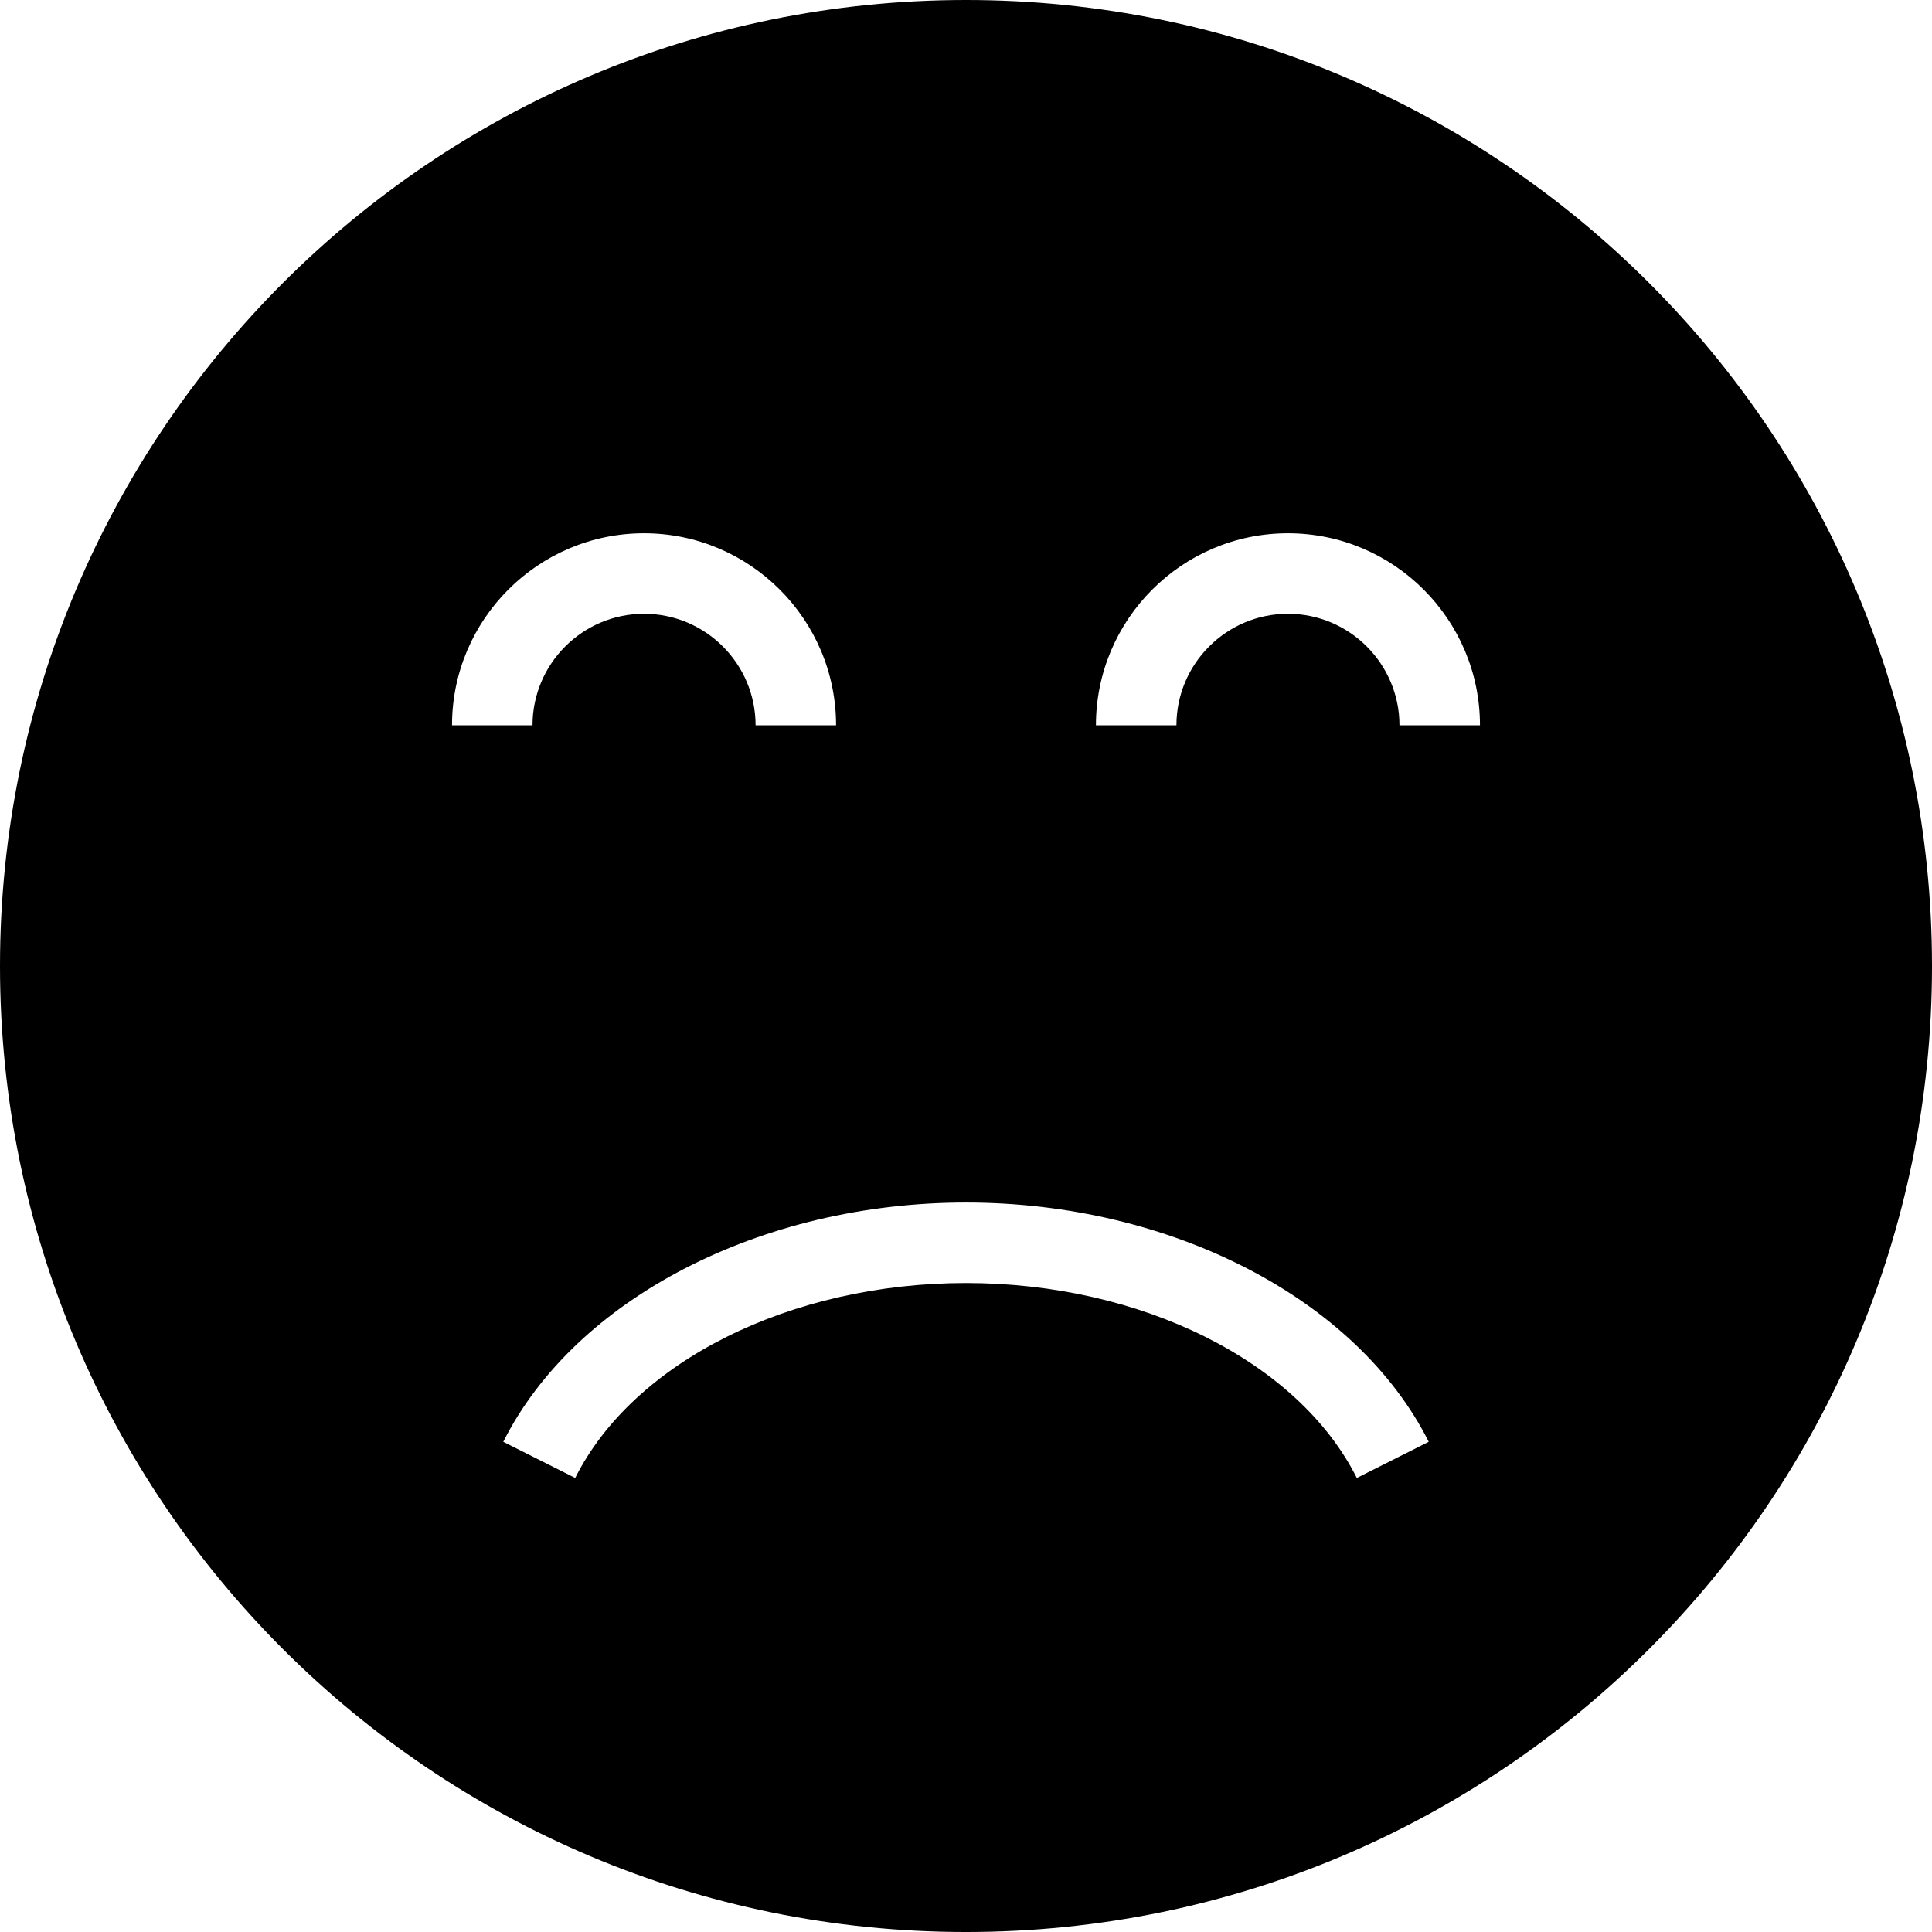<?xml version="1.0" encoding="iso-8859-1"?>
<!-- Uploaded to: SVG Repo, www.svgrepo.com, Generator: SVG Repo Mixer Tools -->
<svg fill="#000000" height="800px" width="800px" version="1.1" id="Layer_1" xmlns="http://www.w3.org/2000/svg" xmlns:xlink="http://www.w3.org/1999/xlink" 
	 viewBox="0 0 472.615 472.615" xml:space="preserve">
<g>
	<g>
		<path d="M236.308,0C105.798,0,0,105.798,0,236.308s105.798,236.308,236.308,236.308c130.509,0,236.308-105.798,236.308-236.308
			S366.816,0,236.308,0z M157.545,130.452c25.904,0,46.981,21.073,46.981,46.976h-19.692c0-15.043-12.241-27.284-27.289-27.284
			c-15.038,0-27.279,12.241-27.279,27.284h-19.692C110.574,151.524,131.641,130.452,157.545,130.452z M331.911,361.543
			c-14.337-28.518-52.75-47.682-95.606-47.682c-42.855,0-81.269,19.159-95.596,47.677l-17.596-8.836
			c17.587-35.01,63.068-58.533,113.192-58.533c50.116,0,95.606,23.523,113.202,58.529L331.911,361.543z M342.344,177.428
			c0-15.043-12.241-27.284-27.279-27.284c-15.039,0-27.28,12.241-27.28,27.284h-19.692c0-25.903,21.068-46.976,46.972-46.976
			c25.903,0,46.971,21.073,46.971,46.976H342.344z"/>
	</g>
</g>
</svg>
